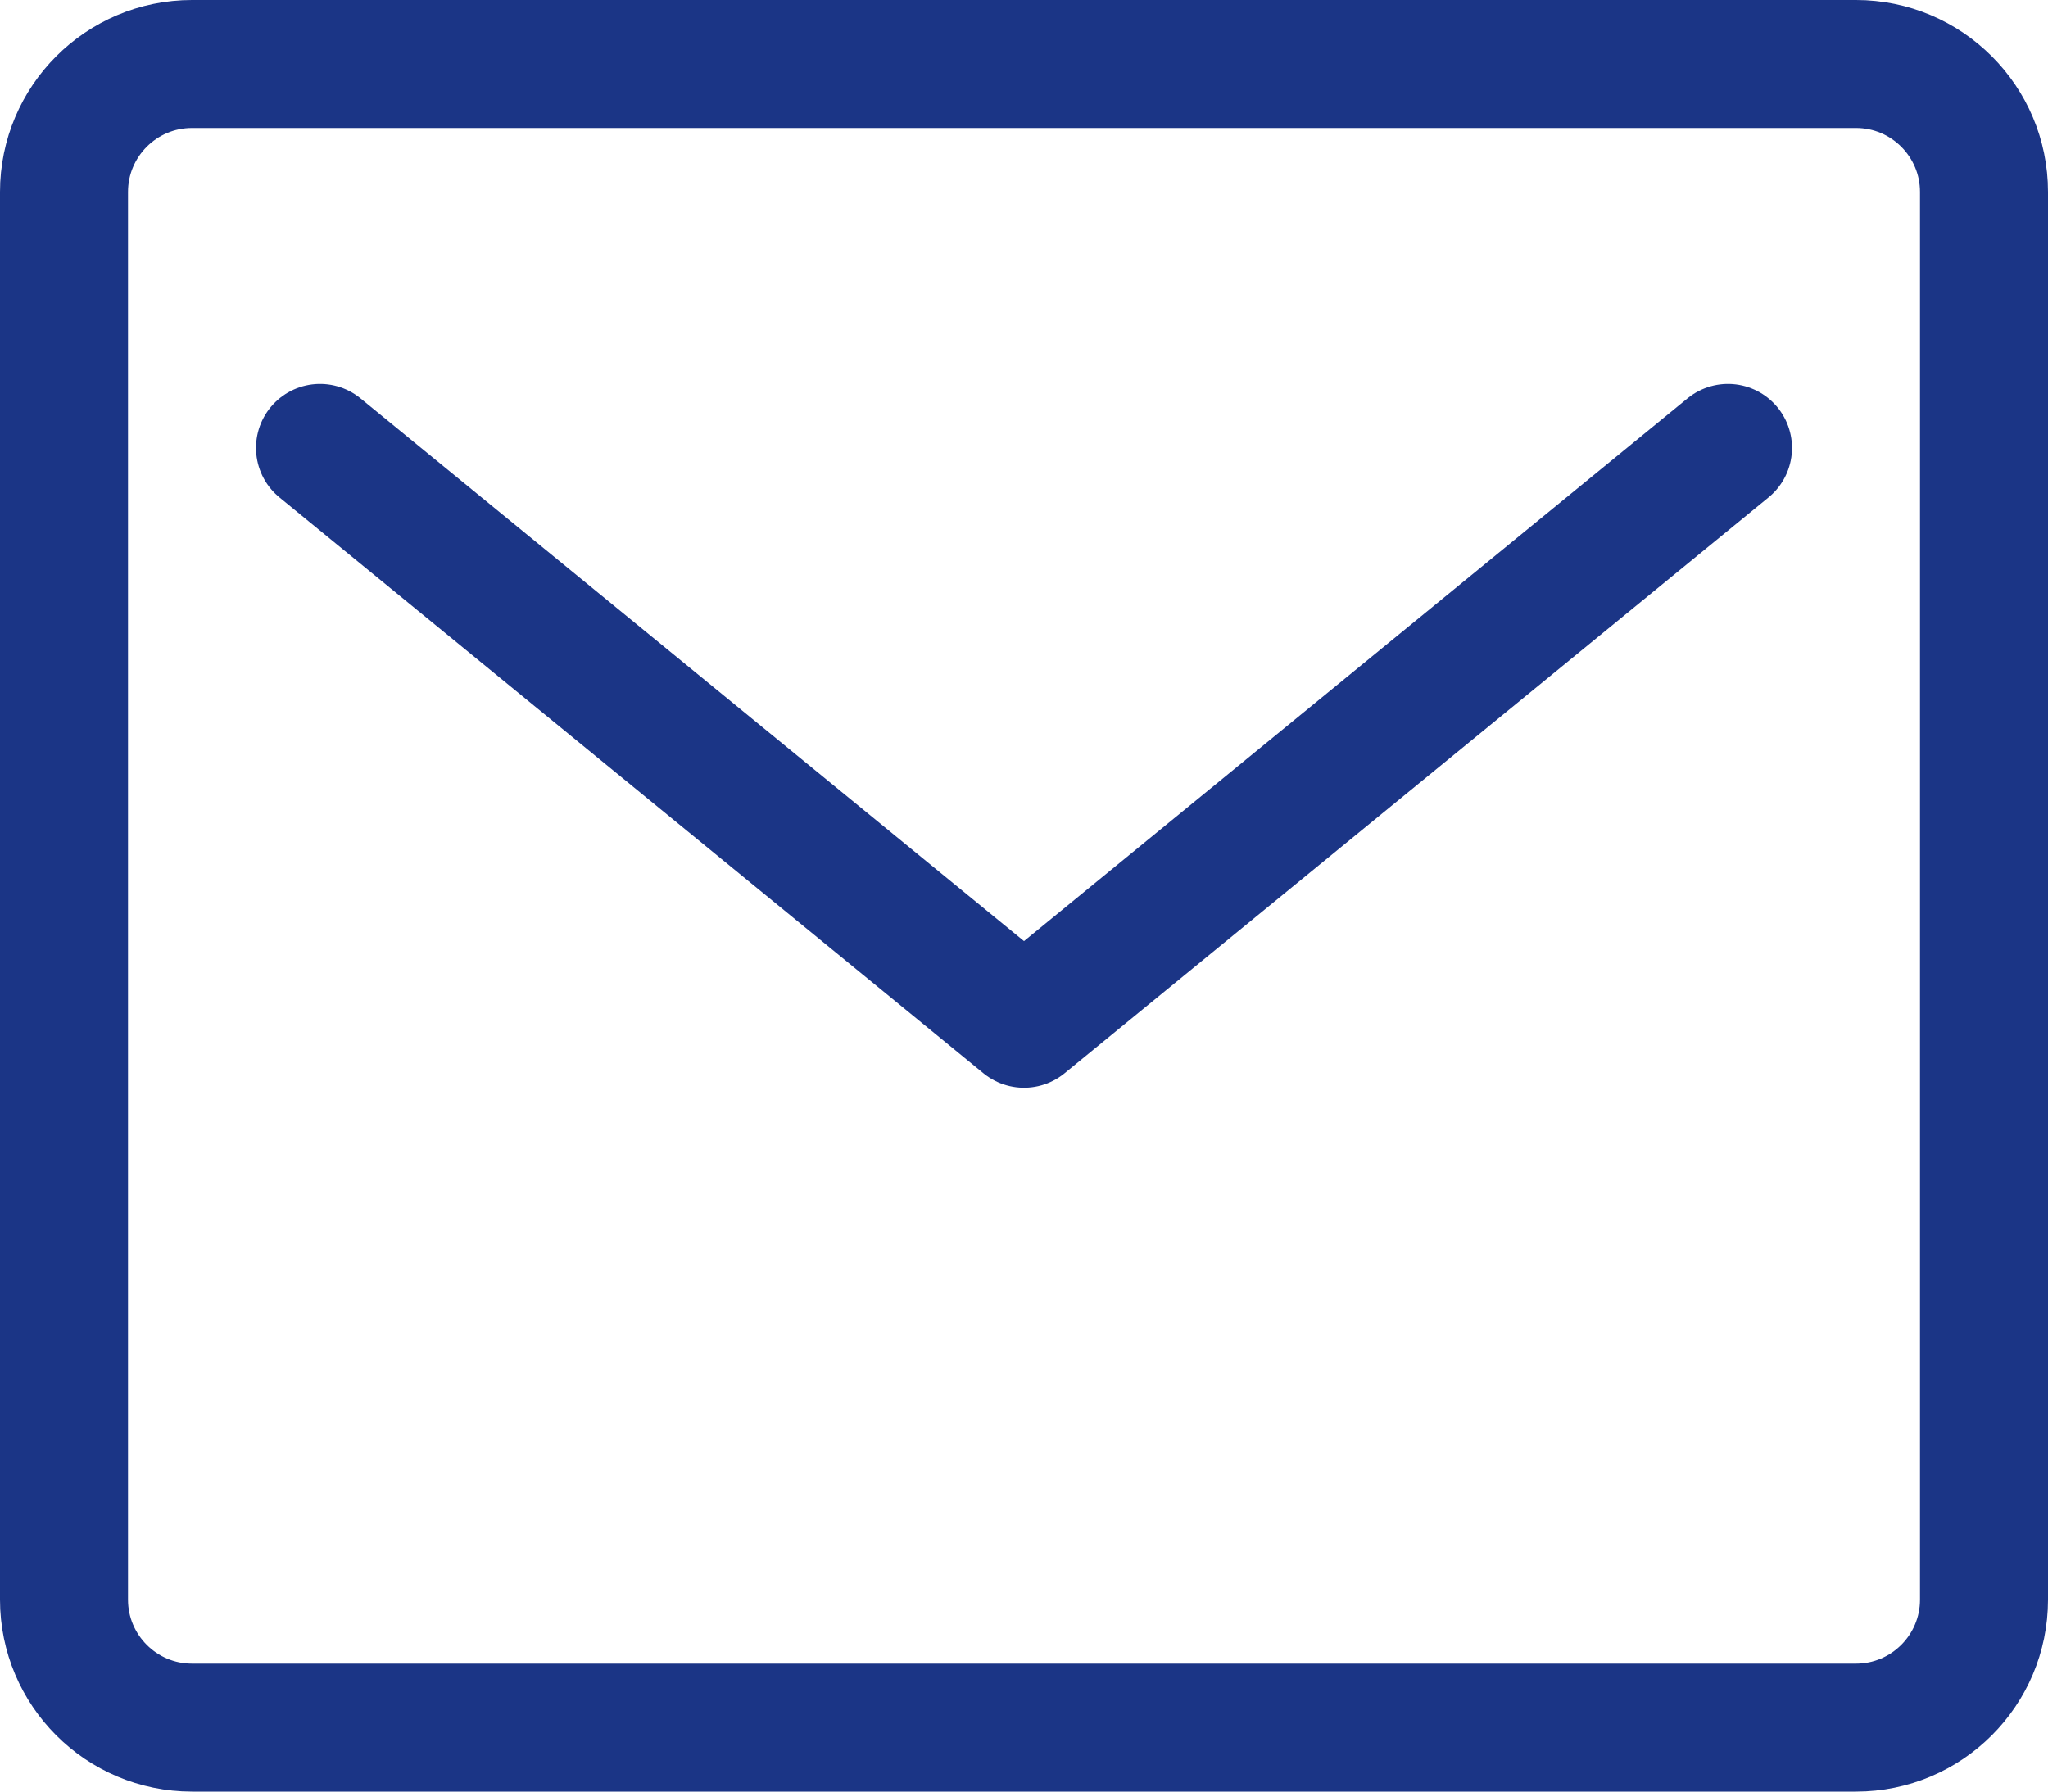 <?xml version="1.0" encoding="UTF-8"?>
<svg width="16px" height="14px" viewBox="0 0 16 14" version="1.1" xmlns="http://www.w3.org/2000/svg" xmlns:xlink="http://www.w3.org/1999/xlink">
    <!-- Generator: Sketch 53.2 (72643) - https://sketchapp.com -->
    <title>mail@3x</title>
    <desc>Created with Sketch.</desc>
    <g id="Desktop" stroke="none" stroke-width="1" fill="none" fill-rule="evenodd" stroke-linecap="round" stroke-linejoin="round">
        <g id="Kontakt" transform="translate(-949, -651)" stroke="#1B3586">
            <g id="Kontaktní-udaje" transform="translate(728, 540)">
                <g id="kontakty" transform="translate(221, 71)">
                    <g id="Box-Copy">
                        <g id="mail" transform="translate(0, 40)">
                            <path d="M14.5,13.5 L1.5,13.5 C0.948,13.5 0.5,13.052 0.5,12.5 L0.5,1.5 C0.5,0.948 0.948,0.5 1.5,0.5 L14.5,0.5 C15.052,0.5 15.5,0.948 15.5,1.5 L15.5,12.5 C15.5,13.052 15.052,13.5 14.5,13.5 Z" id="Path"></path>
                            <polyline id="Path" points="2.5 3.5 8 8 13.5 3.5"></polyline>
                        </g>
                    </g>
                </g>
            </g>
        </g>
    </g>
</svg>